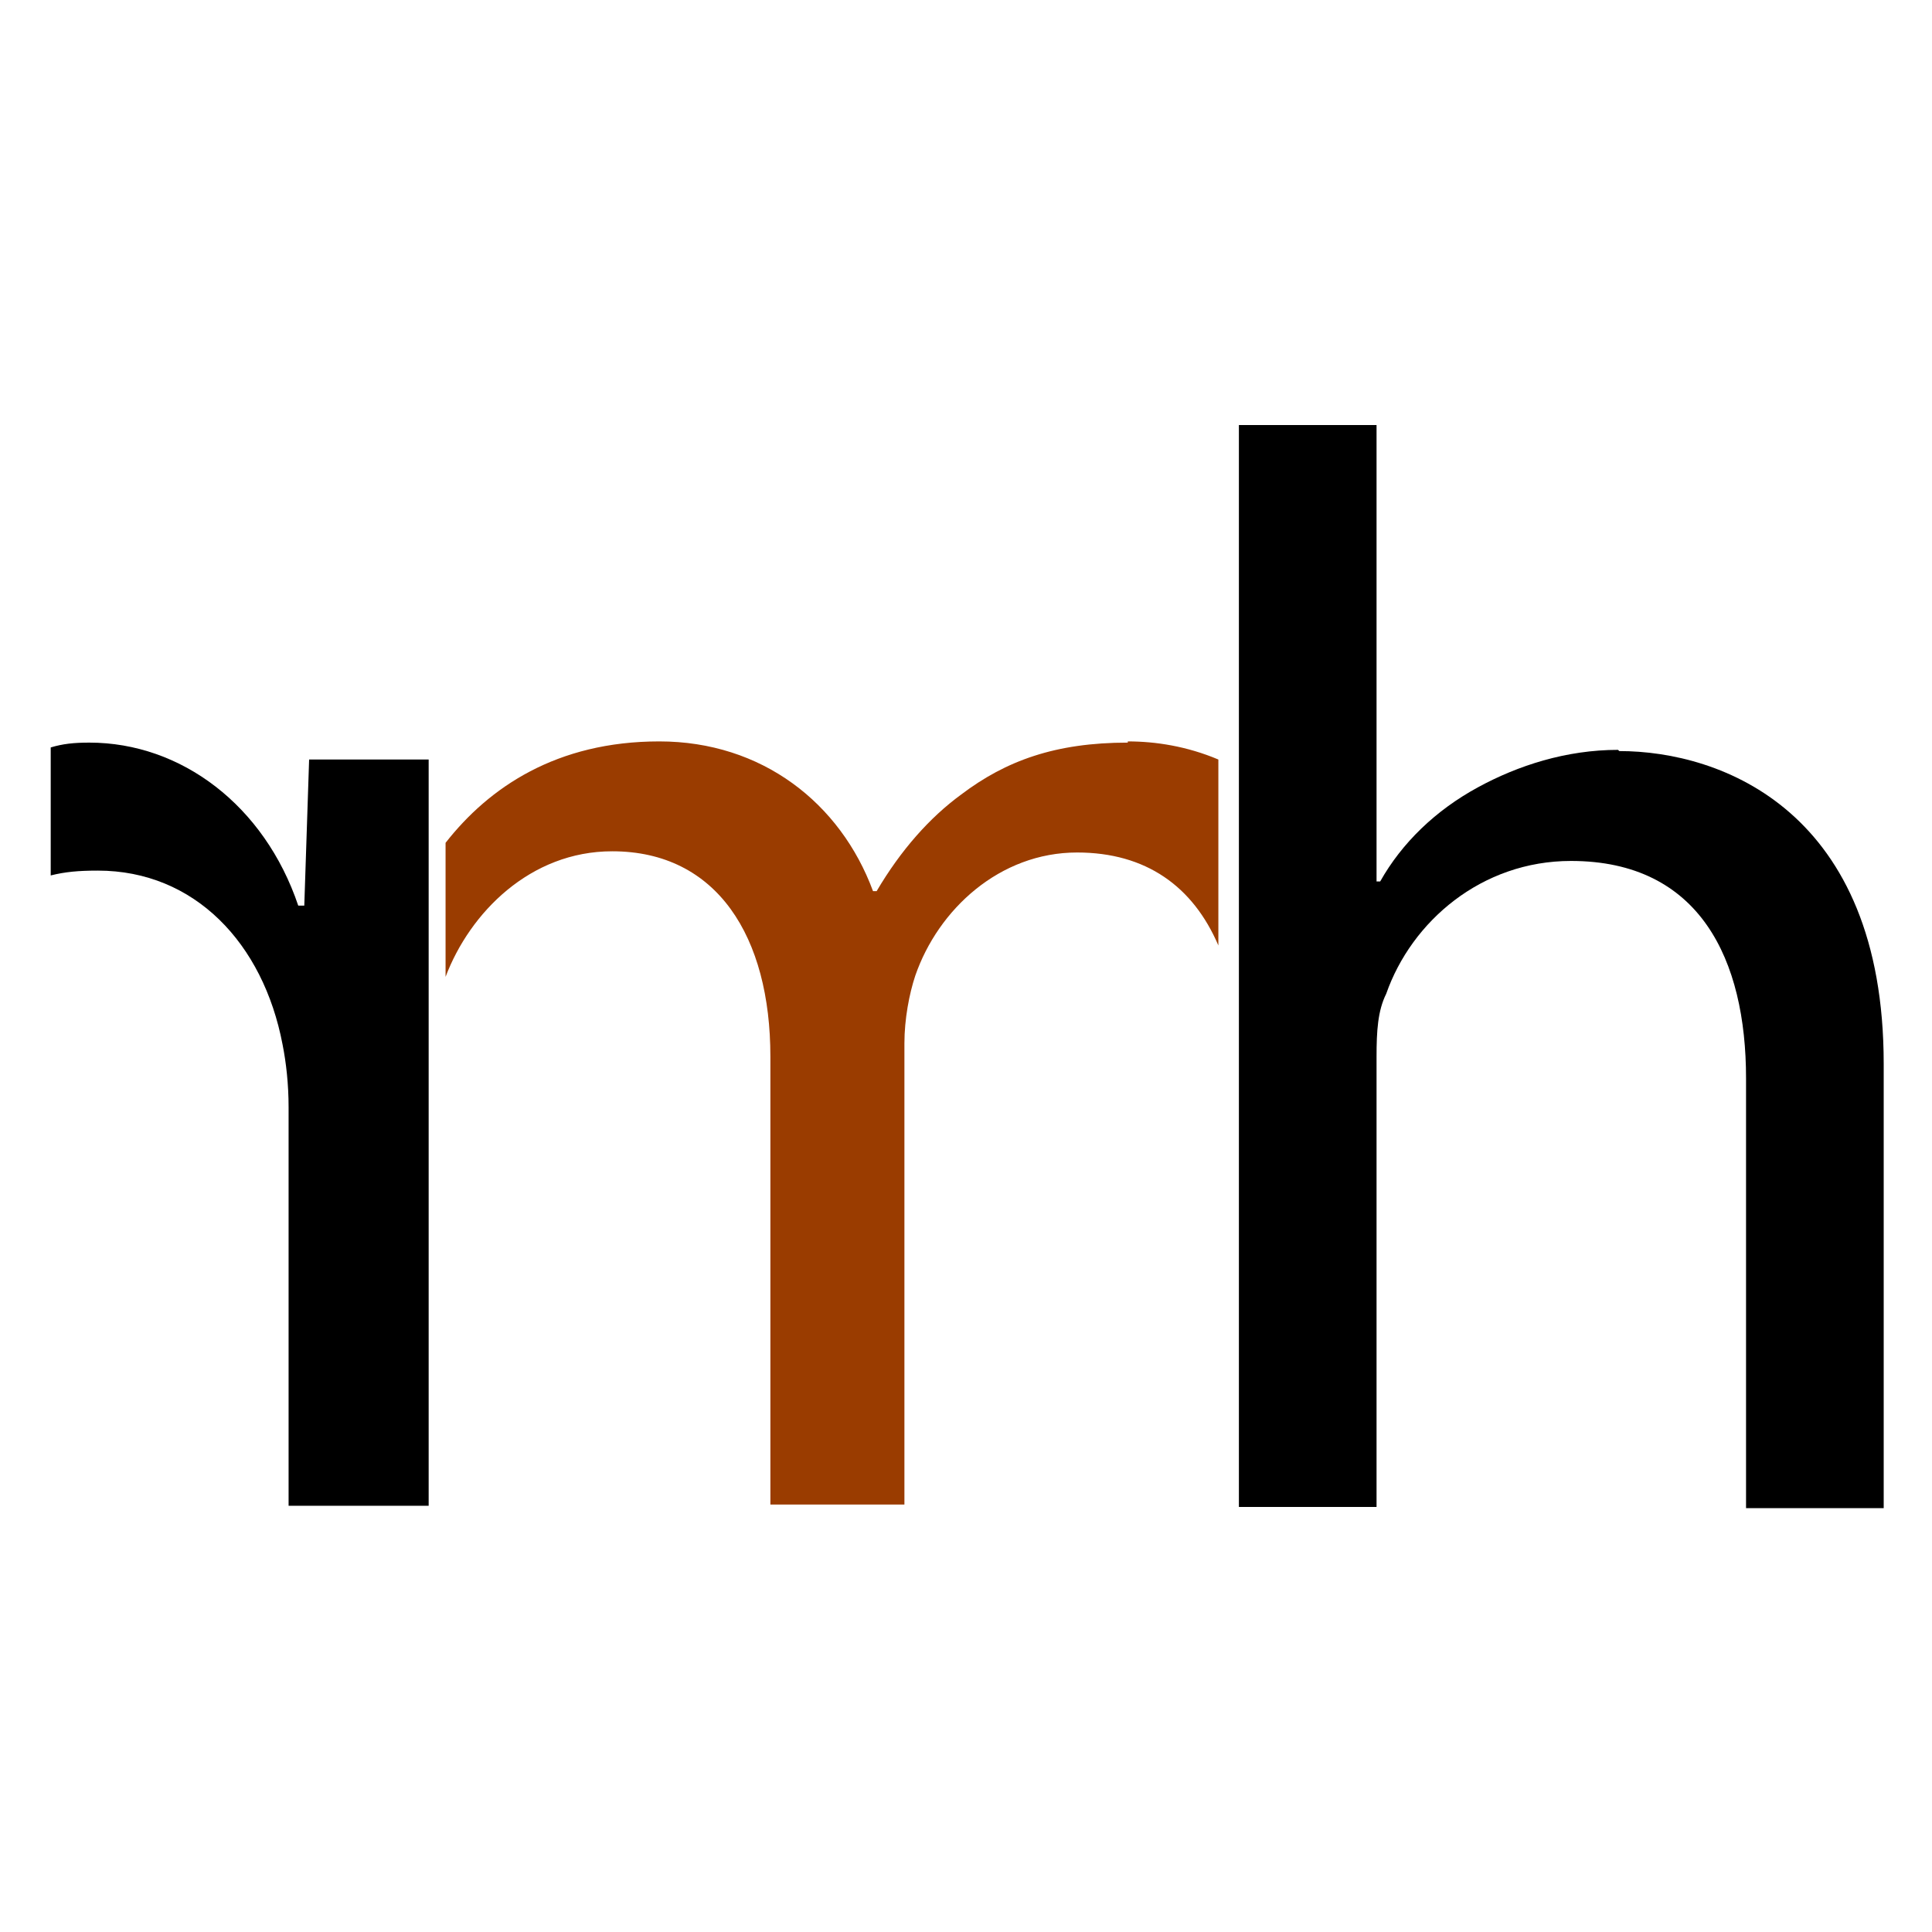 <?xml version="1.0" encoding="UTF-8"?>
<svg data-bbox="0.42 3.52 15.18 8.97" viewBox="0 0 16 16" xmlns="http://www.w3.org/2000/svg" data-type="color">
    <g>
        <path d="M2.56 6.29 2.52 7.5h-.05C2.19 6.67 1.5 6.15.74 6.15c-.13 0-.22.01-.32.04v1.06c.12-.03.23-.04.39-.04.8 0 1.37.6 1.53 1.44.03.15.05.33.05.52v3.3h1.16V6.29h-.97Z" fill="#000000" data-color="1"/>
        <path d="M9.34 6.15c-.6 0-1.01.15-1.38.43-.26.19-.5.46-.7.8h-.03c-.27-.73-.92-1.24-1.77-1.24s-1.41.38-1.77.84v1.11c.2-.53.7-1.04 1.38-1.04.87 0 1.31.71 1.31 1.7v3.71h1.11V8.64c0-.2.04-.41.09-.56.19-.55.7-1.02 1.34-1.02.57 0 .96.28 1.17.77V6.29c-.26-.11-.52-.15-.75-.15Z" fill="#9a3c00" data-color="2"/>
        <path d="M13.4 6.21c-.43 0-.83.13-1.16.31-.35.19-.63.46-.81.78h-.03V3.52h-1.14v8.96h1.14V8.75c0-.21.01-.38.08-.52.21-.6.79-1.1 1.53-1.1 1.07 0 1.45.82 1.45 1.8v3.56h1.14V8.81c0-2.09-1.34-2.59-2.19-2.59Z" fill="#000000" data-color="1"/>
    </g>
</svg>
